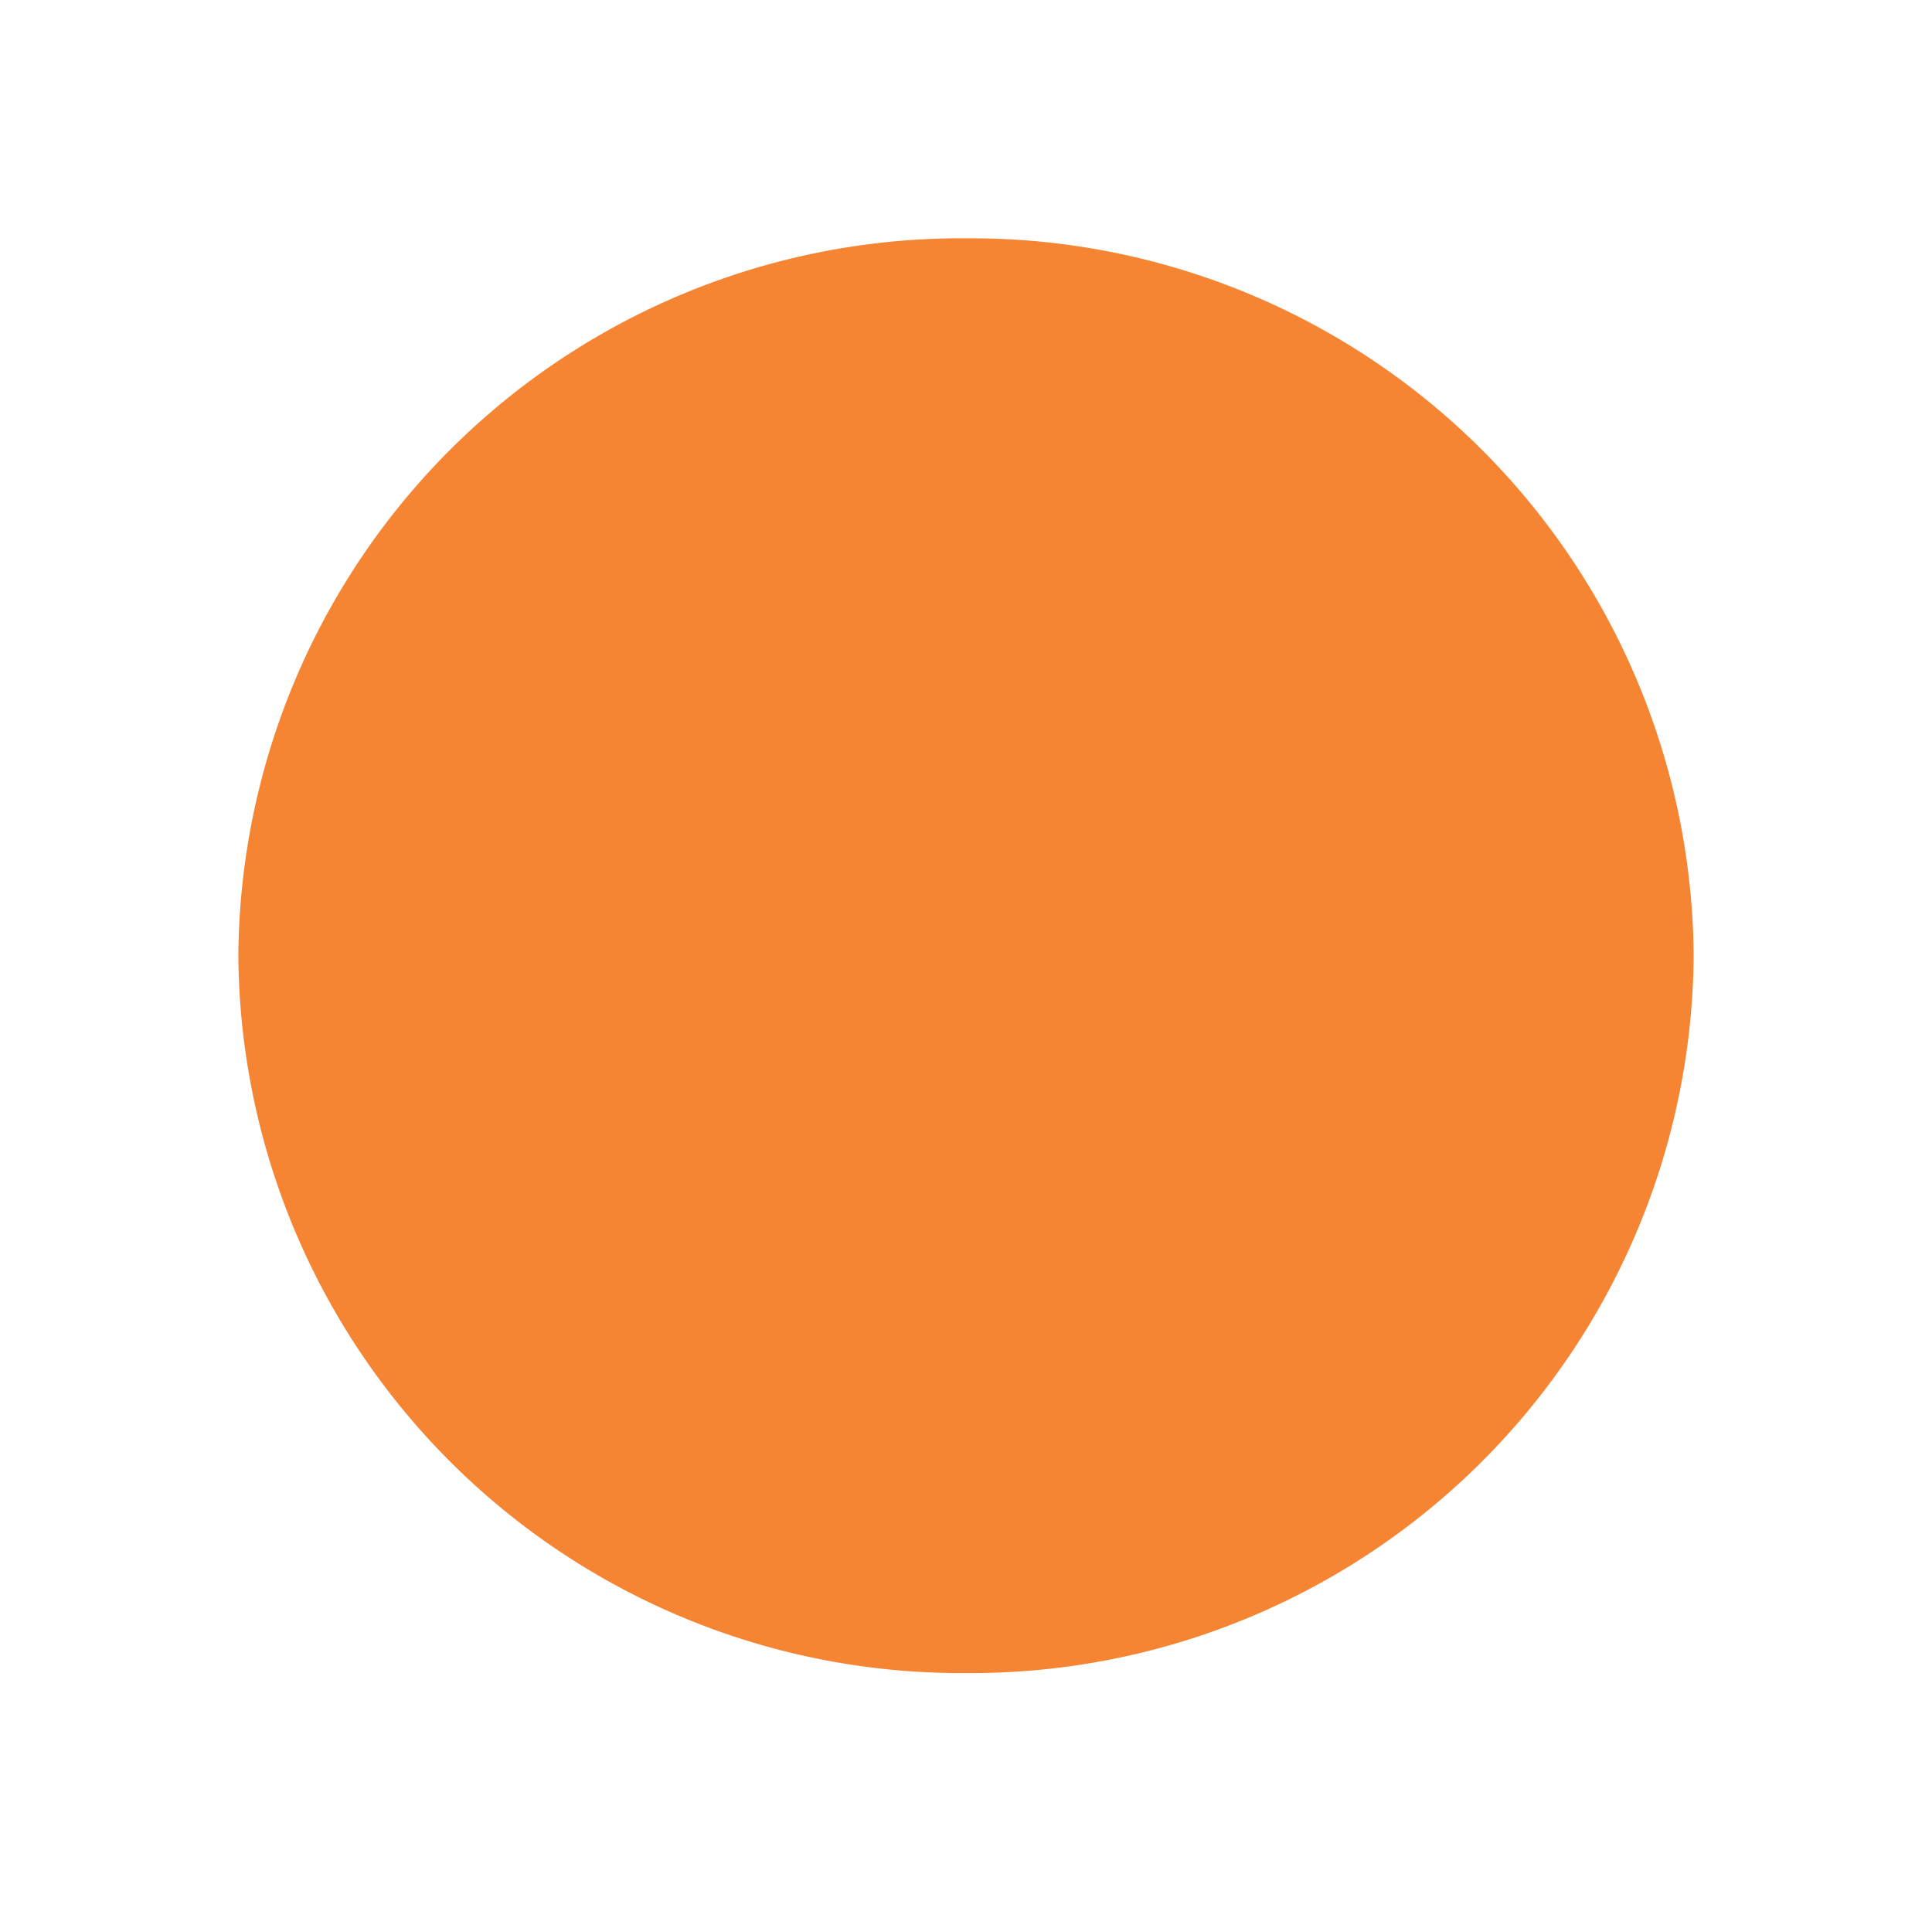 <svg xmlns="http://www.w3.org/2000/svg" xmlns:xlink="http://www.w3.org/1999/xlink" width="72.952" height="72.178" viewBox="0 0 72.952 72.178">
  <defs>
    <filter id="circle" x="0" y="0" width="72.952" height="72.178" filterUnits="userSpaceOnUse">
      <feOffset dy="3" input="SourceAlpha"/>
      <feGaussianBlur stdDeviation="3" result="blur"/>
      <feFlood flood-opacity="0.255"/>
      <feComposite operator="in" in2="blur"/>
      <feComposite in="SourceGraphic"/>
    </filter>
  </defs>
  <g transform="matrix(1, 0, 0, 1, 0, 0)" filter="url(#circle)">
    <path id="circle-2" data-name="circle" d="M27.476,0A27.284,27.284,0,0,1,54.952,27.089,27.284,27.284,0,0,1,27.476,54.178,27.284,27.284,0,0,1,0,27.089,27.284,27.284,0,0,1,27.476,0Z" transform="translate(9 6)" fill="#f58433"/>
  </g>
</svg>
